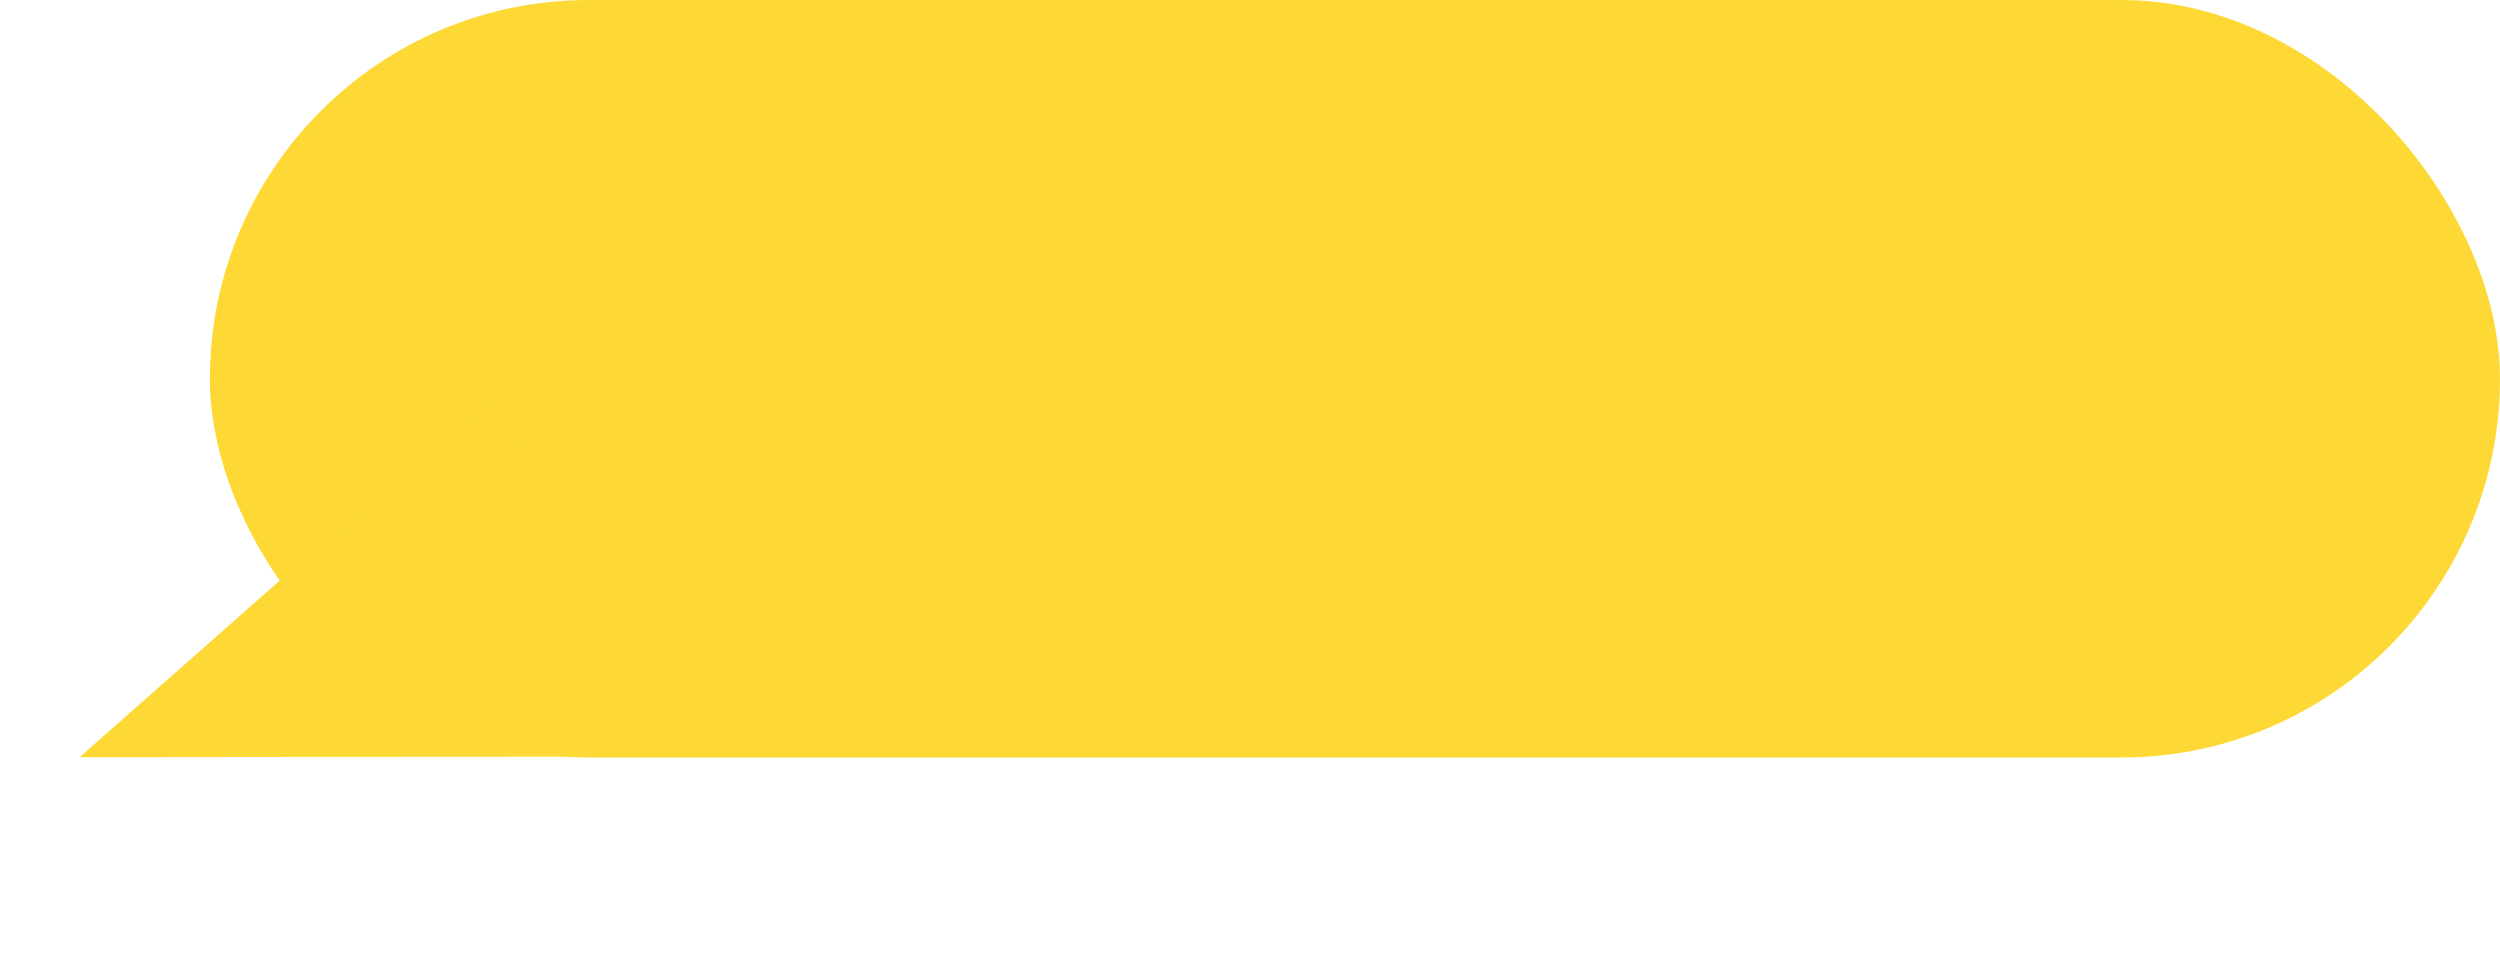 <?xml version="1.0" encoding="UTF-8"?> <svg xmlns="http://www.w3.org/2000/svg" width="266" height="103" viewBox="0 0 266 103" fill="none"> <rect x="22.331" width="243.669" height="80.598" rx="40.299" fill="#FED936"></rect> <path d="M8.467 80.567L52.404 41.789L67.069 80.498L8.467 80.567Z" fill="#FED936"></path> </svg> 